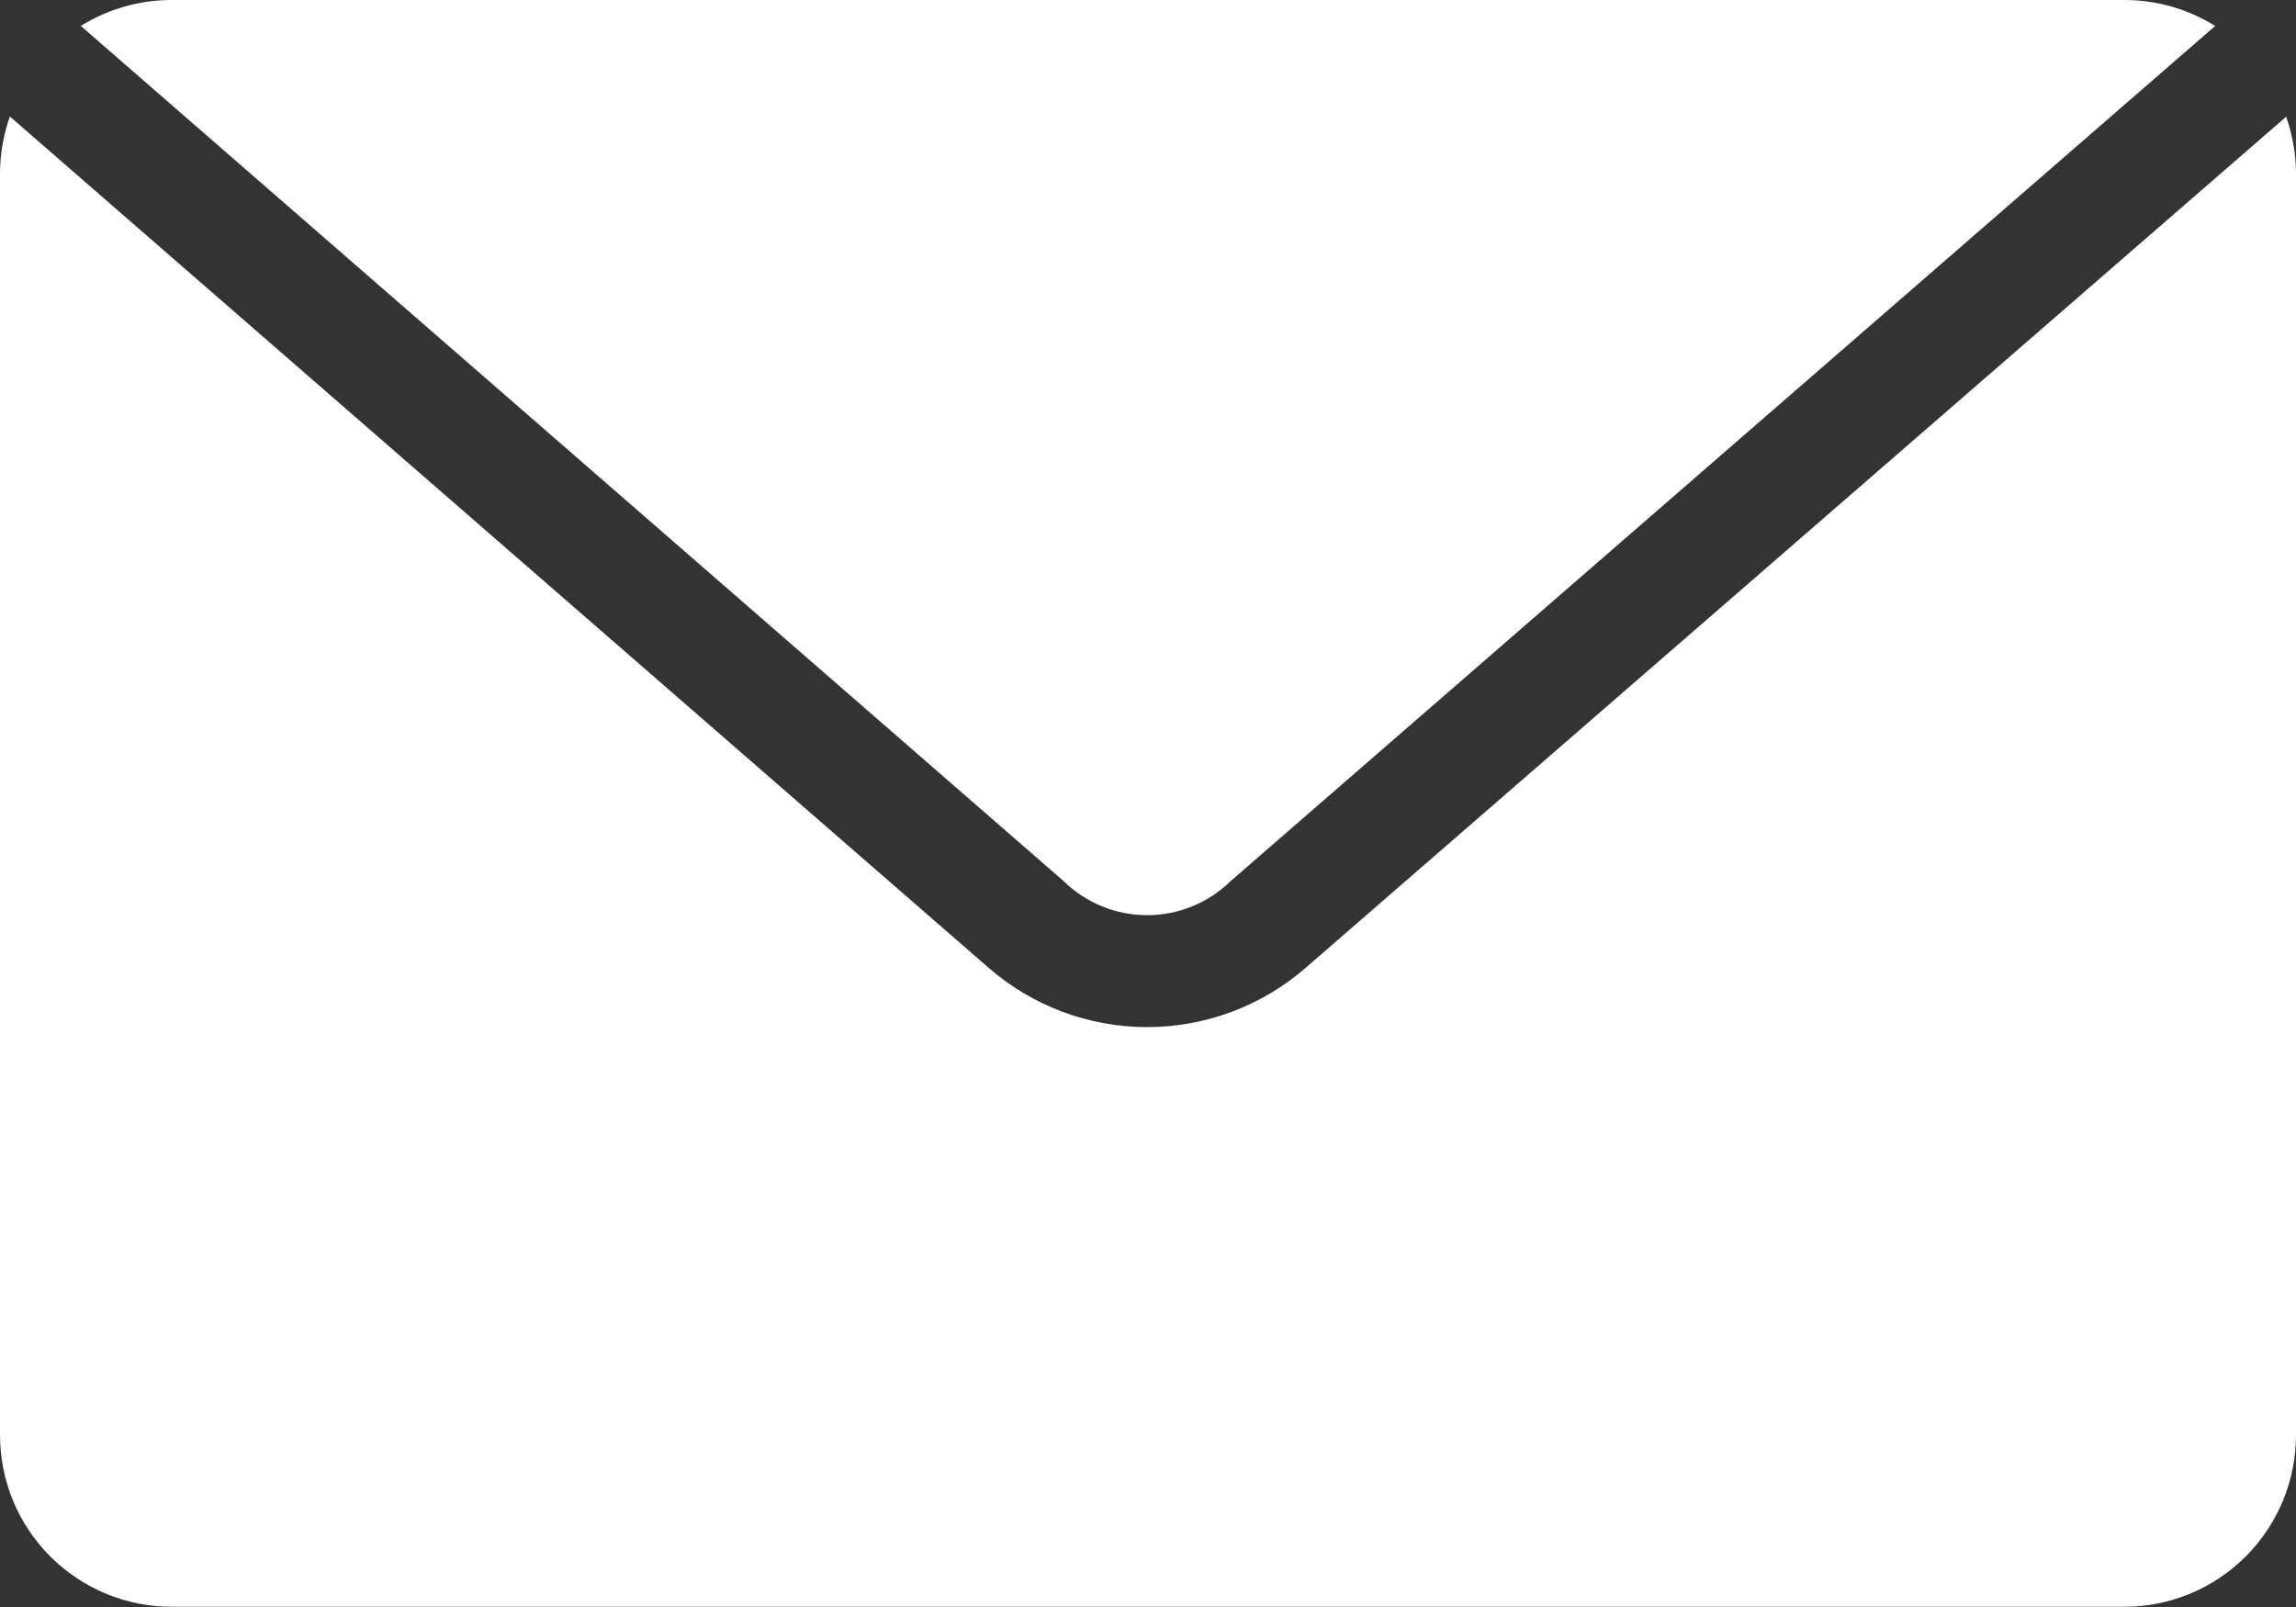 <svg width="20" height="14" viewBox="0 0 20 14" fill="none" xmlns="http://www.w3.org/2000/svg">
<rect x="0" y="0" width="20" height="14" fill="#333333" stroke="none"/>
<path d="M1.5 1.12391e-05C1.219 -0.001 0.943 0.077 0.704 0.226L9.266 7.677C9.46 7.867 9.721 7.973 9.992 7.973C10.264 7.973 10.524 7.867 10.719 7.677L19.296 0.226C19.057 0.077 18.781 -0.001 18.5 1.12391e-05H1.5ZM0.086 1.015C0.031 1.171 0.002 1.334 3.98525e-06 1.498V12.498C-0 12.695 0.038 12.891 0.113 13.073C0.188 13.255 0.299 13.421 0.438 13.56C0.578 13.699 0.743 13.81 0.925 13.885C1.107 13.96 1.303 13.999 1.5 13.998H18.5C18.697 13.999 18.892 13.96 19.075 13.885C19.257 13.81 19.422 13.699 19.562 13.56C19.701 13.421 19.811 13.255 19.887 13.073C19.962 12.891 20 12.695 20 12.498V1.5C19.998 1.335 19.969 1.172 19.914 1.017L11.375 8.43C10.992 8.764 10.501 8.948 9.992 8.948C9.484 8.948 8.993 8.764 8.61 8.43L0.086 1.015Z" fill="white"/>
</svg>
